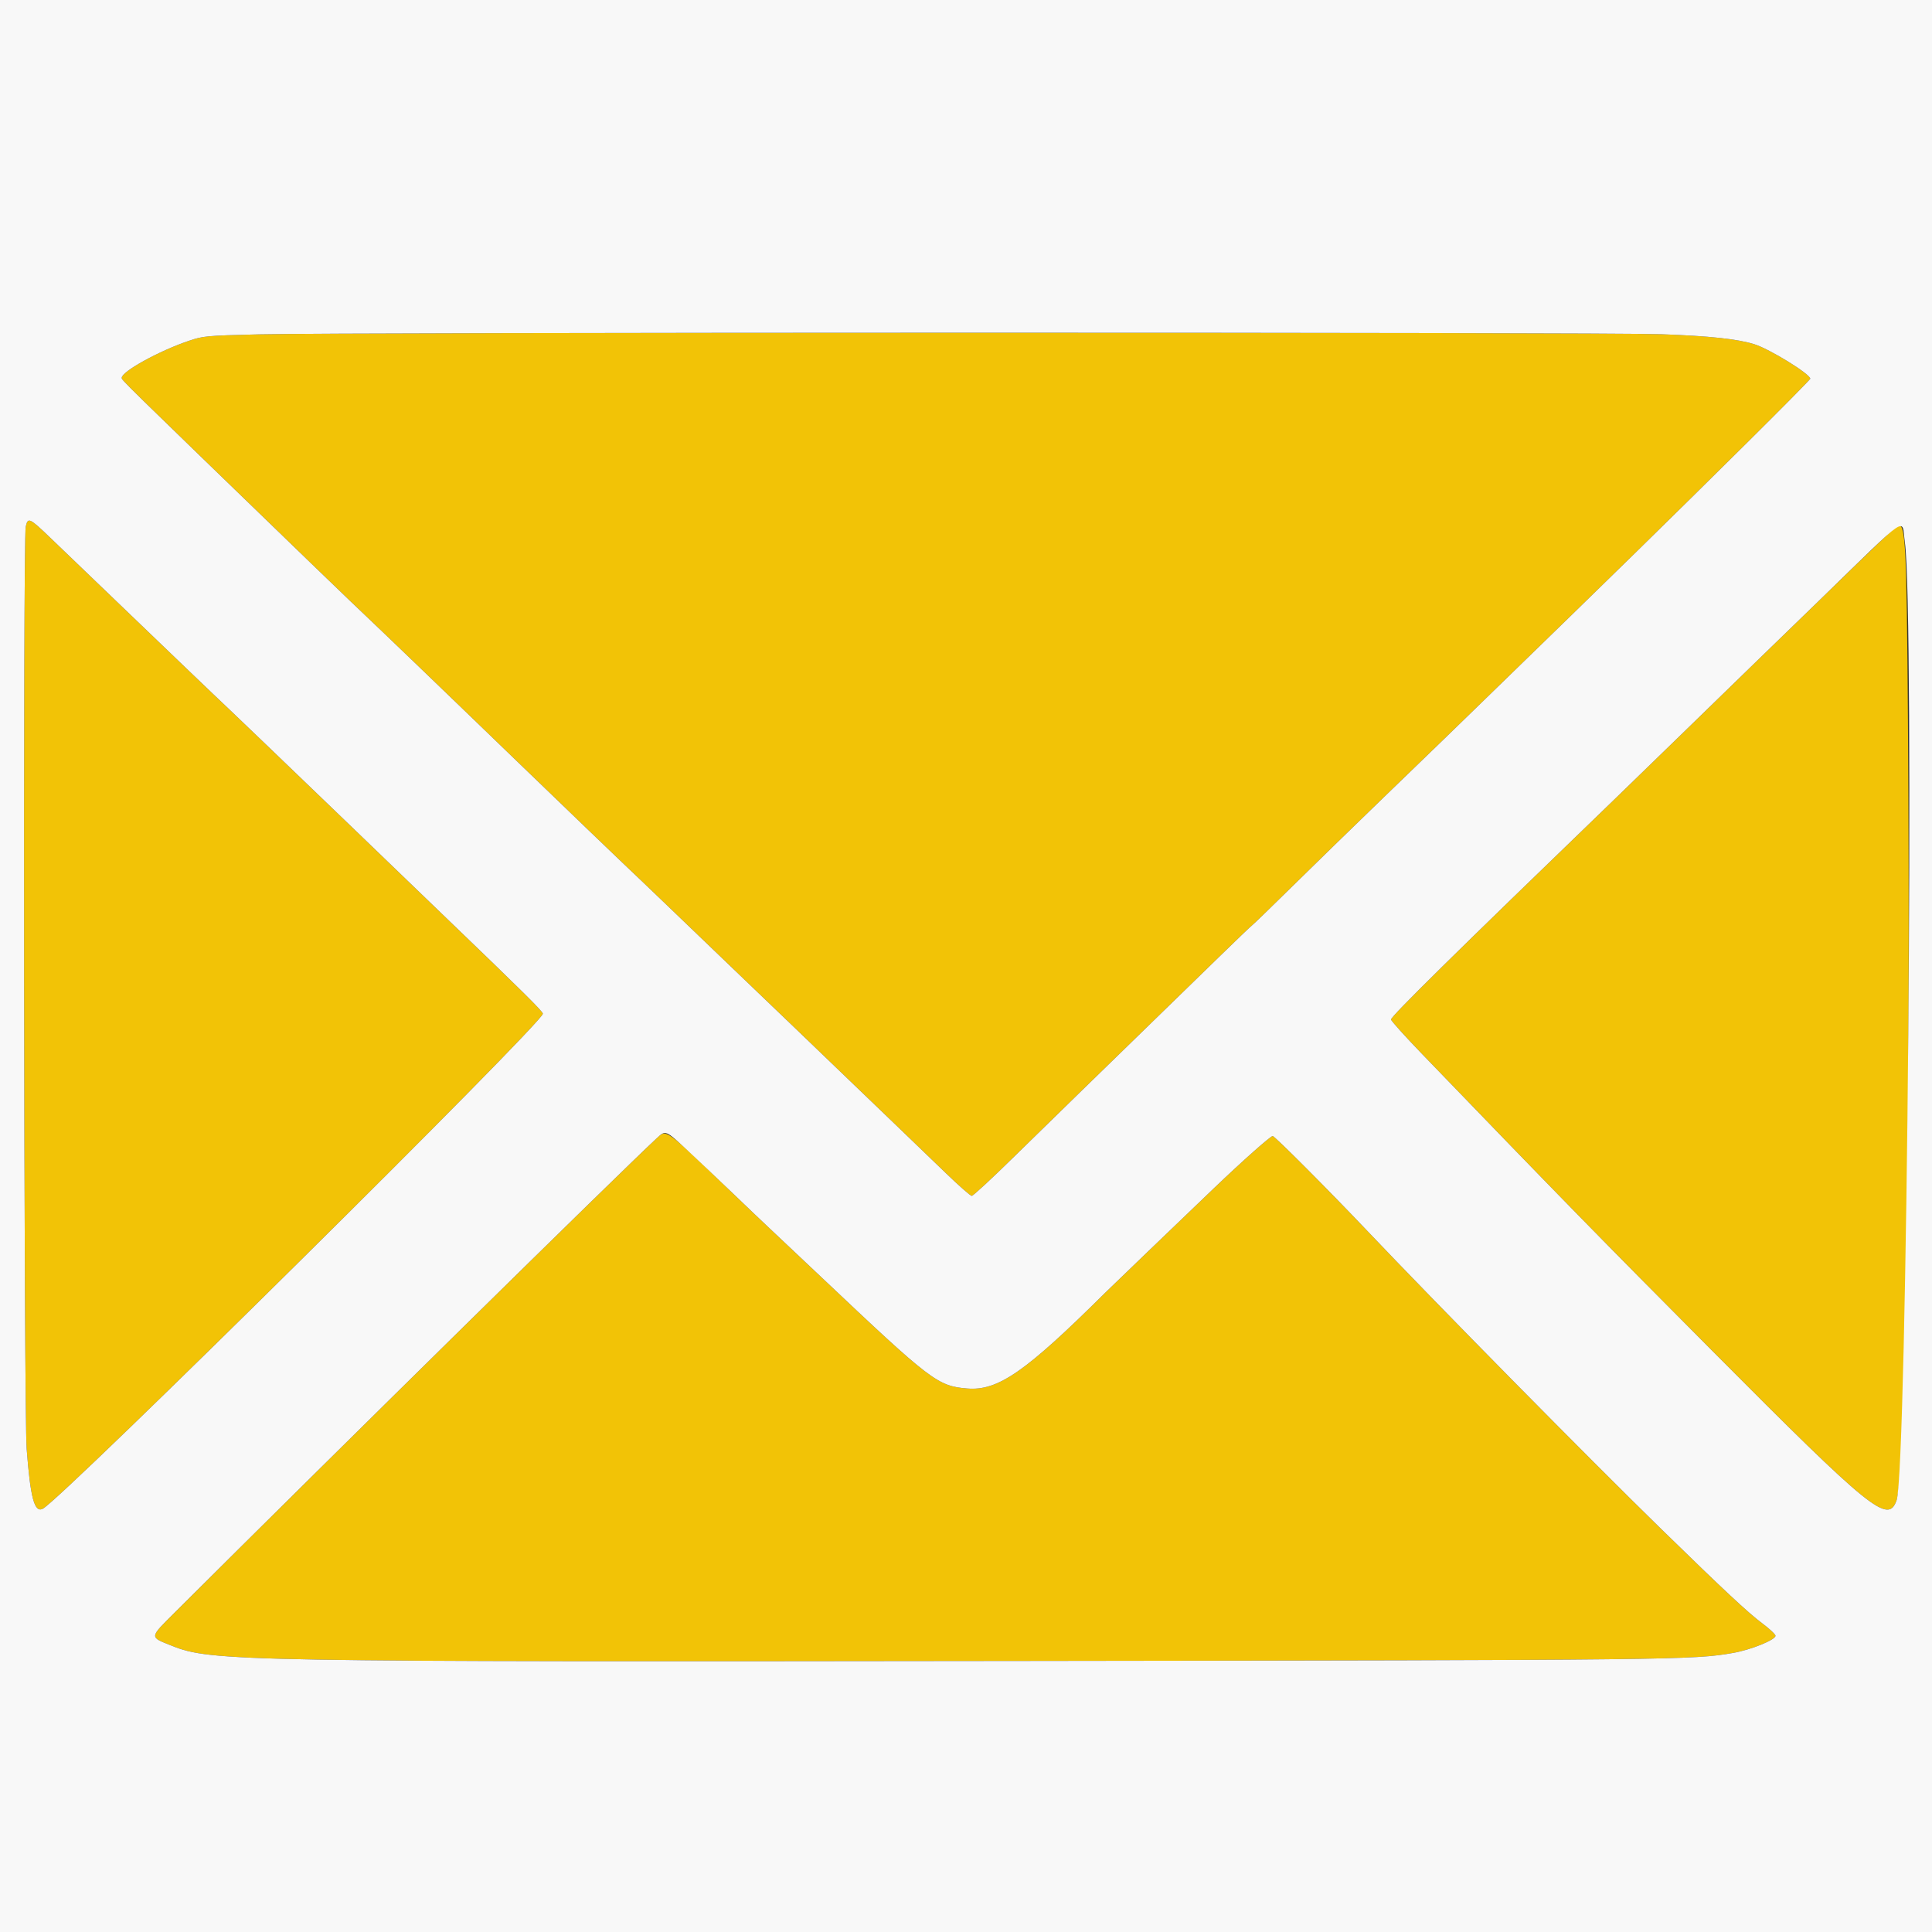 <svg id="svg" xmlns="http://www.w3.org/2000/svg" xmlns:xlink="http://www.w3.org/1999/xlink" width="400" height="400" viewBox="0, 0, 400,400" version="1.1"><rect x="0" y="0" width="400" height="400" fill="#333333" stroke="none"/><g id="svgg"><path id="path0" d="M53.600 69.225 C 42.662 69.498,42.072 69.553,39.035 70.585 C 32.890 72.673,25.200 76.915,25.200 78.217 C 25.200 78.713,24.419 77.948,64.398 116.626 C 69.987 122.034,75.387 127.210,79.200 130.815 C 80.410 131.959,83.381 134.809,85.803 137.147 C 88.225 139.486,92.549 143.650,95.412 146.400 C 98.275 149.150,103.591 154.280,107.225 157.800 C 114.522 164.868,130.604 180.311,132.800 182.359 C 133.570 183.077,136.002 185.405,138.204 187.532 C 140.406 189.659,146.436 195.450,151.604 200.400 C 162.425 210.764,169.553 217.606,175.800 223.624 C 178.220 225.955,182.627 230.188,185.593 233.031 C 188.560 235.874,193.172 240.315,195.843 242.900 C 198.514 245.485,200.921 247.600,201.193 247.600 C 201.464 247.600,205.309 244.045,209.736 239.700 C 214.164 235.355,220.579 229.086,223.993 225.770 C 233.351 216.678,244.611 205.717,252.135 198.376 C 255.839 194.762,259.033 191.703,259.233 191.579 C 259.434 191.456,263.244 187.765,267.701 183.377 C 272.157 178.990,280.557 170.810,286.367 165.200 C 292.176 159.590,297.855 154.100,298.986 153.000 C 300.118 151.900,304.008 148.120,307.631 144.600 C 334.892 118.117,345.502 107.730,361.700 91.669 C 368.905 84.525,374.800 78.561,374.800 78.415 C 374.800 77.442,366.411 72.269,363.200 71.261 C 359.772 70.186,353.878 69.553,344.000 69.200 C 331.808 68.764,71.179 68.787,53.600 69.225 M5.323 109.075 C 4.755 111.759,4.943 292.402,5.521 300.000 C 6.299 310.204,7.138 313.289,8.884 312.355 C 13.017 310.143,112.400 211.757,112.400 209.877 C 112.400 209.414,108.301 205.353,92.410 190.074 C 87.906 185.743,78.902 177.070,72.403 170.800 C 62.039 160.802,45.502 144.945,44.243 143.797 C 43.999 143.575,41.460 141.145,38.599 138.397 C 35.739 135.649,29.084 129.260,23.810 124.200 C 18.536 119.140,12.538 113.380,10.482 111.400 C 6.087 107.168,5.758 107.020,5.323 109.075 M392.640 109.019 C 391.887 109.571,388.752 112.570,376.797 124.178 C 373.386 127.490,367.715 132.990,364.196 136.400 C 360.676 139.810,353.921 146.380,349.184 151.000 C 344.447 155.620,337.681 162.190,334.148 165.600 C 301.039 197.562,287.993 210.419,287.997 211.079 C 287.999 211.343,290.917 214.583,294.482 218.279 C 323.509 248.376,331.044 256.083,354.650 279.817 C 387.488 312.833,390.935 315.622,392.676 310.592 C 394.492 305.346,395.601 229.107,395.021 149.406 C 394.742 111.050,394.540 107.627,392.640 109.019 M135.959 235.666 C 127.902 243.169,70.671 299.487,36.288 333.747 C 30.834 339.182,30.864 338.862,35.630 340.762 C 43.708 343.984,49.378 344.084,211.400 343.880 C 347.005 343.710,350.573 343.670,358.817 342.224 C 362.511 341.576,367.600 339.516,367.600 338.668 C 367.600 338.380,366.385 337.237,364.900 336.129 C 361.916 333.901,356.906 329.226,344.000 316.627 C 328.848 301.835,297.794 270.337,283.040 254.793 C 275.074 246.401,263.903 235.200,263.499 235.200 C 263.043 235.200,257.274 240.323,251.385 245.958 C 243.879 253.140,229.880 266.596,228.838 267.631 C 212.315 284.042,206.613 287.999,200.251 287.472 C 194.136 286.965,192.797 285.944,170.201 264.567 C 165.801 260.405,160.952 255.830,159.425 254.400 C 157.898 252.970,154.388 249.626,151.625 246.968 C 137.499 233.385,138.011 233.755,135.959 235.666 " stroke="none" fill="#f2c306" fill-rule="evenodd"></path><path id="path1" d="M0.000 200.000 L 0.000 400.000 200.000 400.000 L 400.000 400.000 400.000 200.000 L 400.000 0.000 200.000 0.000 L 0.000 0.000 0.000 200.000 M344.000 69.200 C 353.878 69.553,359.772 70.186,363.200 71.261 C 366.411 72.269,374.800 77.442,374.800 78.415 C 374.800 78.561,368.905 84.525,361.700 91.669 C 345.502 107.730,334.892 118.117,307.631 144.600 C 304.008 148.120,300.118 151.900,298.986 153.000 C 297.855 154.100,292.176 159.590,286.367 165.200 C 280.557 170.810,272.157 178.990,267.701 183.377 C 263.244 187.765,259.434 191.456,259.233 191.579 C 259.033 191.703,255.839 194.762,252.135 198.376 C 244.611 205.717,233.351 216.678,223.993 225.770 C 220.579 229.086,214.164 235.355,209.736 239.700 C 205.309 244.045,201.464 247.600,201.193 247.600 C 200.921 247.600,198.514 245.485,195.843 242.900 C 193.172 240.315,188.560 235.874,185.593 233.031 C 182.627 230.188,178.220 225.955,175.800 223.624 C 169.553 217.606,162.425 210.764,151.604 200.400 C 146.436 195.450,140.406 189.659,138.204 187.532 C 136.002 185.405,133.570 183.077,132.800 182.359 C 130.604 180.311,114.522 164.868,107.225 157.800 C 103.591 154.280,98.275 149.150,95.412 146.400 C 92.549 143.650,88.225 139.486,85.803 137.147 C 83.381 134.809,80.410 131.959,79.200 130.815 C 75.387 127.210,69.987 122.034,64.398 116.626 C 24.419 77.948,25.200 78.713,25.200 78.217 C 25.200 76.915,32.890 72.673,39.035 70.585 C 42.072 69.553,42.662 69.498,53.600 69.225 C 71.179 68.787,331.808 68.764,344.000 69.200 M10.482 111.400 C 12.538 113.380,18.536 119.140,23.810 124.200 C 29.084 129.260,35.739 135.649,38.599 138.397 C 41.460 141.145,43.999 143.575,44.243 143.797 C 45.502 144.945,62.039 160.802,72.403 170.800 C 78.902 177.070,87.906 185.743,92.410 190.074 C 108.301 205.353,112.400 209.414,112.400 209.877 C 112.400 211.757,13.017 310.143,8.884 312.355 C 7.138 313.289,6.299 310.204,5.521 300.000 C 4.943 292.402,4.755 111.759,5.323 109.075 C 5.758 107.020,6.087 107.168,10.482 111.400 M394.380 112.262 C 396.372 126.303,394.842 304.337,392.676 310.592 C 390.935 315.622,387.488 312.833,354.650 279.817 C 331.044 256.083,323.509 248.376,294.482 218.279 C 290.917 214.583,287.999 211.343,287.997 211.079 C 287.993 210.419,301.039 197.562,334.148 165.600 C 337.681 162.190,344.447 155.620,349.184 151.000 C 353.921 146.380,360.676 139.810,364.196 136.400 C 367.715 132.990,373.386 127.490,376.797 124.178 C 395.792 105.735,393.660 107.180,394.380 112.262 M142.443 238.268 C 144.729 240.396,148.861 244.311,151.625 246.968 C 154.388 249.626,157.898 252.970,159.425 254.400 C 160.952 255.830,165.801 260.405,170.201 264.567 C 192.797 285.944,194.136 286.965,200.251 287.472 C 206.613 287.999,212.315 284.042,228.838 267.631 C 229.880 266.596,243.879 253.140,251.385 245.958 C 257.274 240.323,263.043 235.200,263.499 235.200 C 263.903 235.200,275.074 246.401,283.040 254.793 C 297.794 270.337,328.848 301.835,344.000 316.627 C 356.906 329.226,361.916 333.901,364.900 336.129 C 366.385 337.237,367.600 338.380,367.600 338.668 C 367.600 339.516,362.511 341.576,358.817 342.224 C 350.573 343.670,347.005 343.710,211.400 343.880 C 49.378 344.084,43.708 343.984,35.630 340.762 C 30.864 338.862,30.834 339.182,36.288 333.747 C 70.671 299.487,127.902 243.169,135.959 235.666 C 137.819 233.934,137.759 233.910,142.443 238.268 " stroke="none" fill="#f8f8f8" fill-rule="evenodd"></path></g></svg>